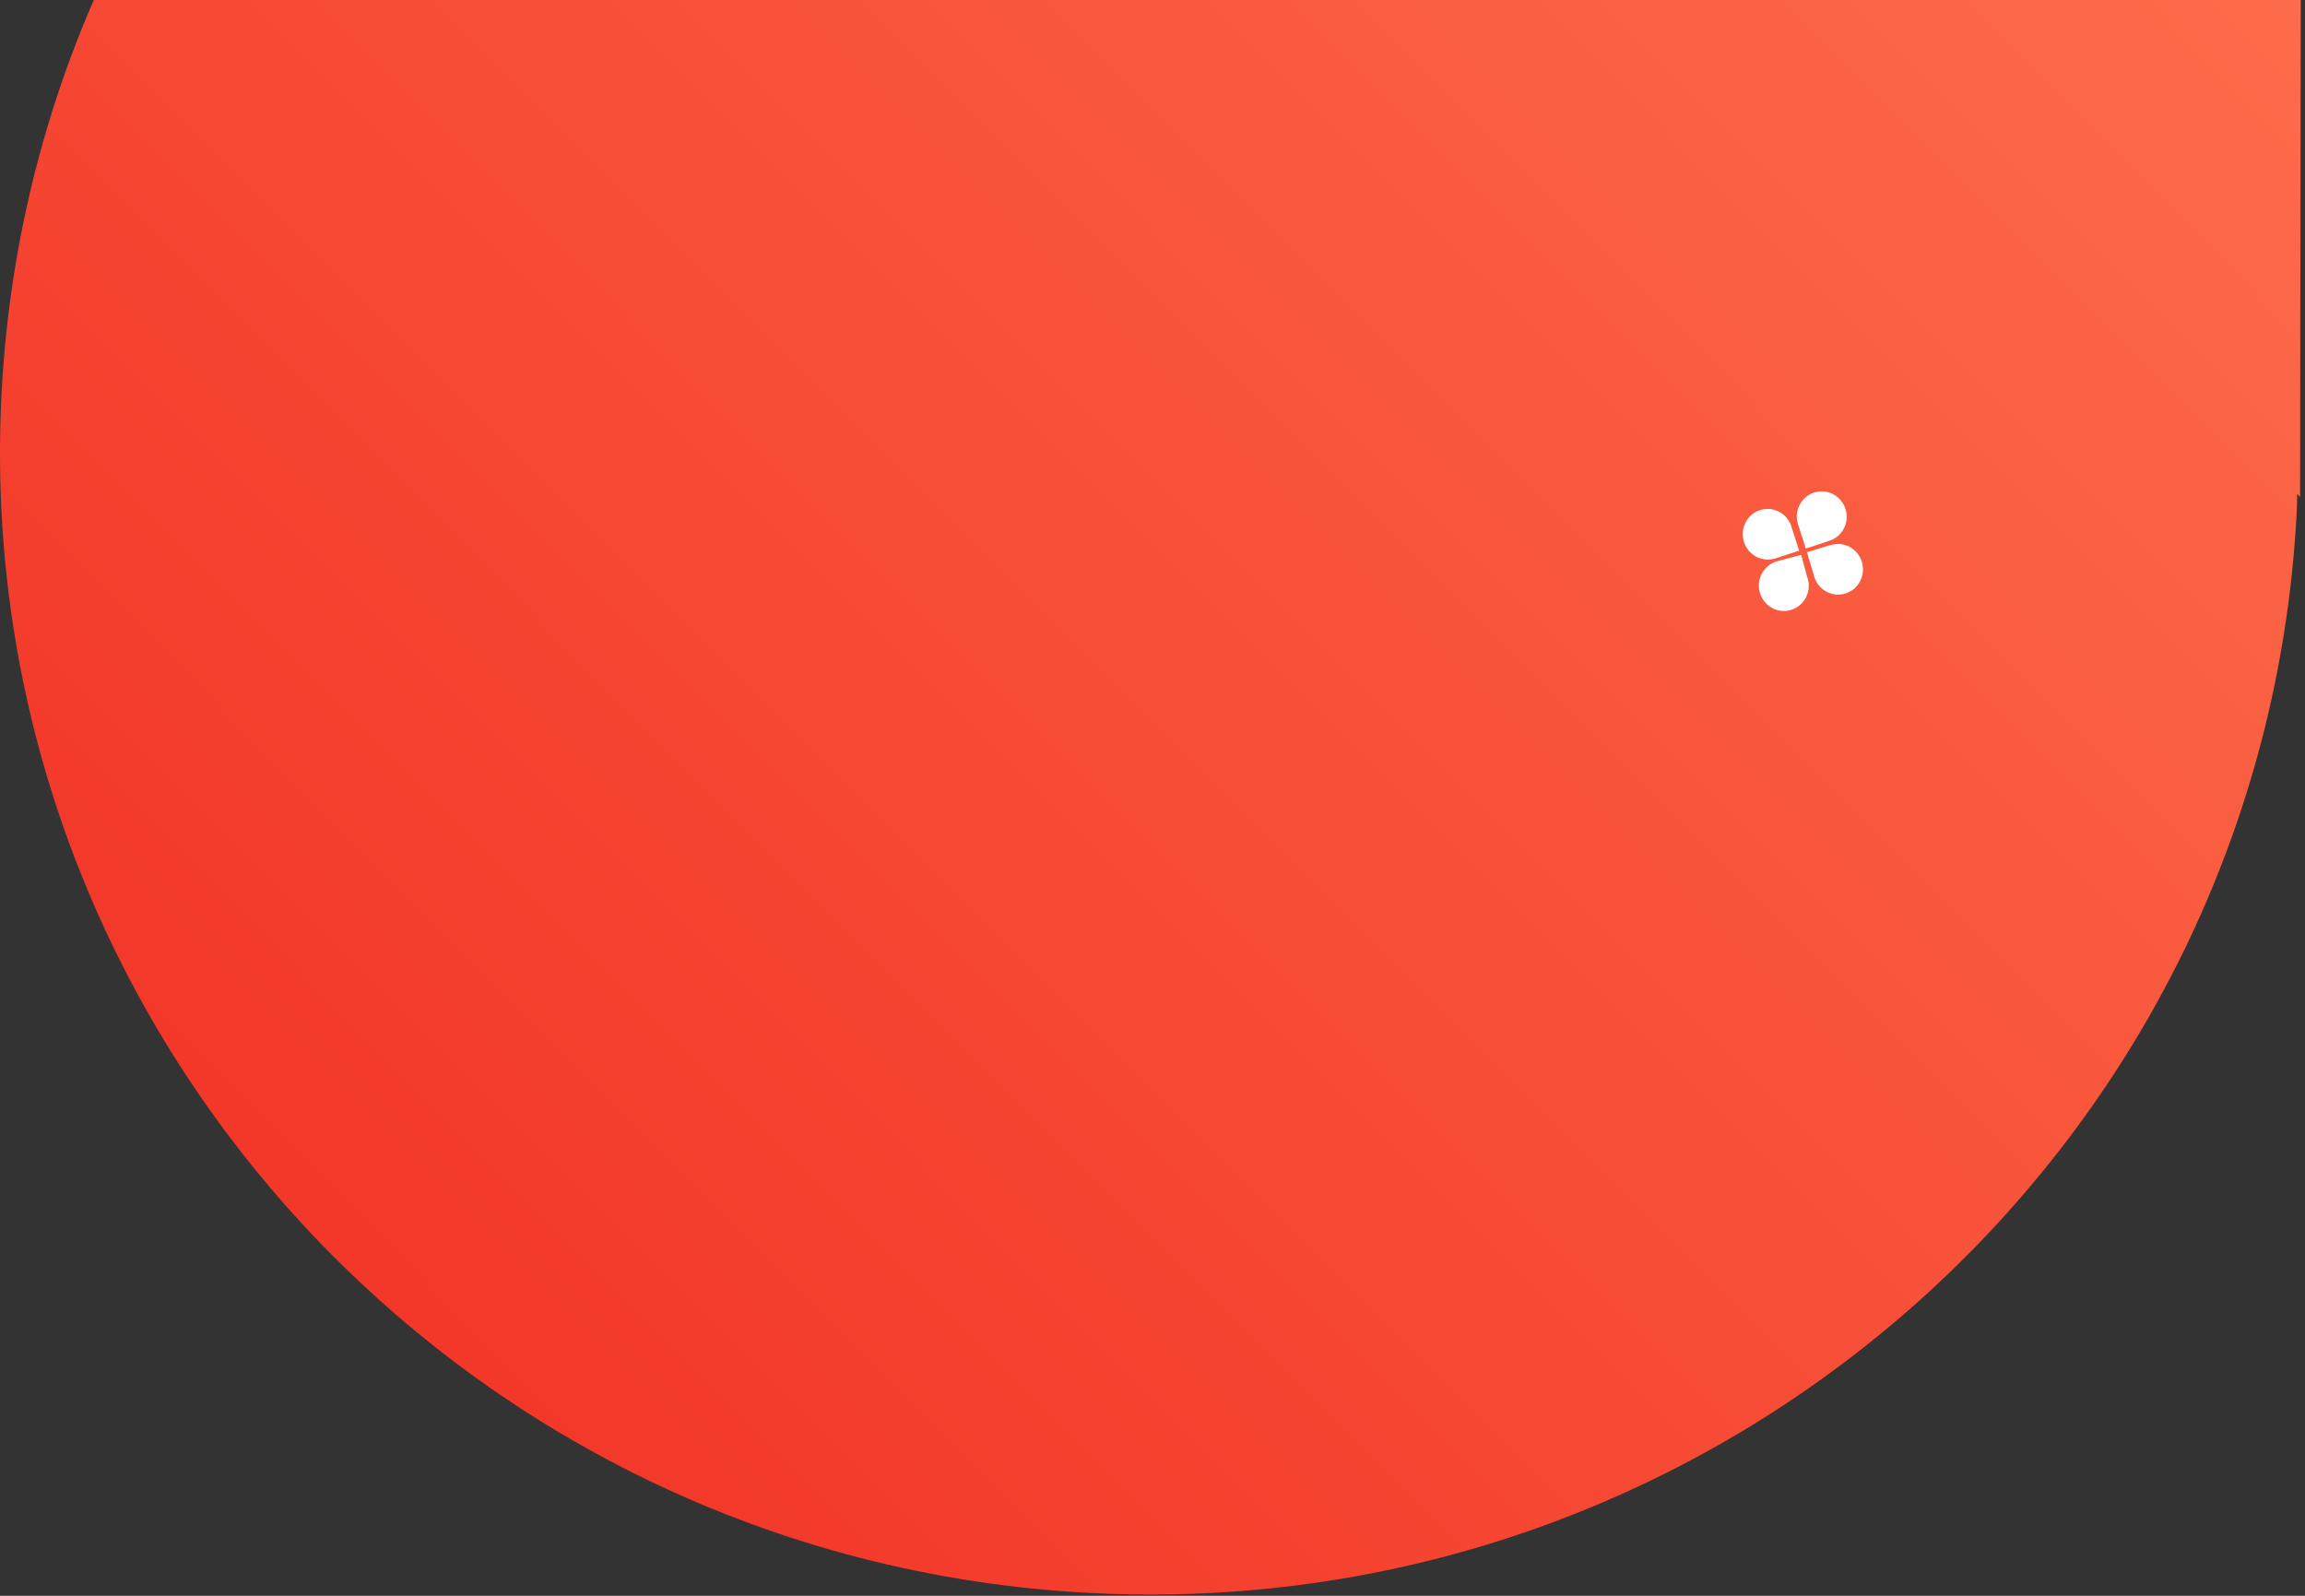 <svg width="663" height="459" viewBox="0 0 663 459" fill="none" xmlns="http://www.w3.org/2000/svg">
<rect x="0" y="0" width="663" height="459" fill="#333333" stroke="none"/>
<path d="M313.368 458.183C495.69 467.703 651.145 328.604 660.598 147.556C660.692 145.758 660.71 143.957 660.733 142.08L661.589 142.951L662.039 -196.523L353.441 -197.088C351.493 -197.19 349.628 -197.437 347.681 -197.539C165.36 -207.059 9.905 -67.959 0.452 113.088C-9.001 294.136 131.122 448.668 313.443 458.187L313.368 458.183Z" fill="url(#paint0_linear_576_21738)"/>
<path d="M501.525 155.535C502.557 159.423 506.495 161.736 510.321 160.702C510.359 160.691 510.396 160.679 510.436 160.667L510.423 160.691L517.479 158.389L515.409 151.913C515.398 151.872 515.391 151.831 515.38 151.79C514.348 147.901 510.409 145.589 506.583 146.623C502.758 147.658 500.493 151.648 501.525 155.537L501.525 155.535Z" fill="white"/>
<path d="M517.077 150.5L517.063 150.492L519.415 157.781L525.984 155.618C529.754 154.531 531.962 150.563 530.922 146.709C529.874 142.825 525.926 140.529 522.105 141.579C518.289 142.629 516.041 146.621 517.079 150.5L517.077 150.5Z" fill="white"/>
<path d="M506.083 169.998C506.934 173.93 510.763 176.429 514.633 175.577C518.504 174.726 520.95 170.848 520.1 166.916C520.012 166.51 519.89 166.12 519.742 165.748L518.089 159.586L511.421 161.348L511.443 161.363C507.634 162.261 505.239 166.102 506.083 169.996L506.083 169.998Z" fill="white"/>
<path d="M519.743 158.848L521.69 165.337C521.702 165.387 521.711 165.436 521.723 165.486C522.683 169.392 526.579 171.78 530.424 170.817C534.268 169.854 536.606 165.907 535.646 162.002C534.685 158.096 530.789 155.708 526.945 156.671C526.765 156.716 526.589 156.768 526.416 156.827L526.442 156.777L519.745 158.849L519.743 158.848Z" fill="white"/>
<defs>
<linearGradient id="paint0_linear_576_21738" x1="660.949" y1="-194.635" x2="104.886" y2="359.777" gradientUnits="userSpaceOnUse">
<stop stop-color="#FF7751"/>
<stop offset="1" stop-color="#F33829"/>
</linearGradient>
</defs>
</svg>
